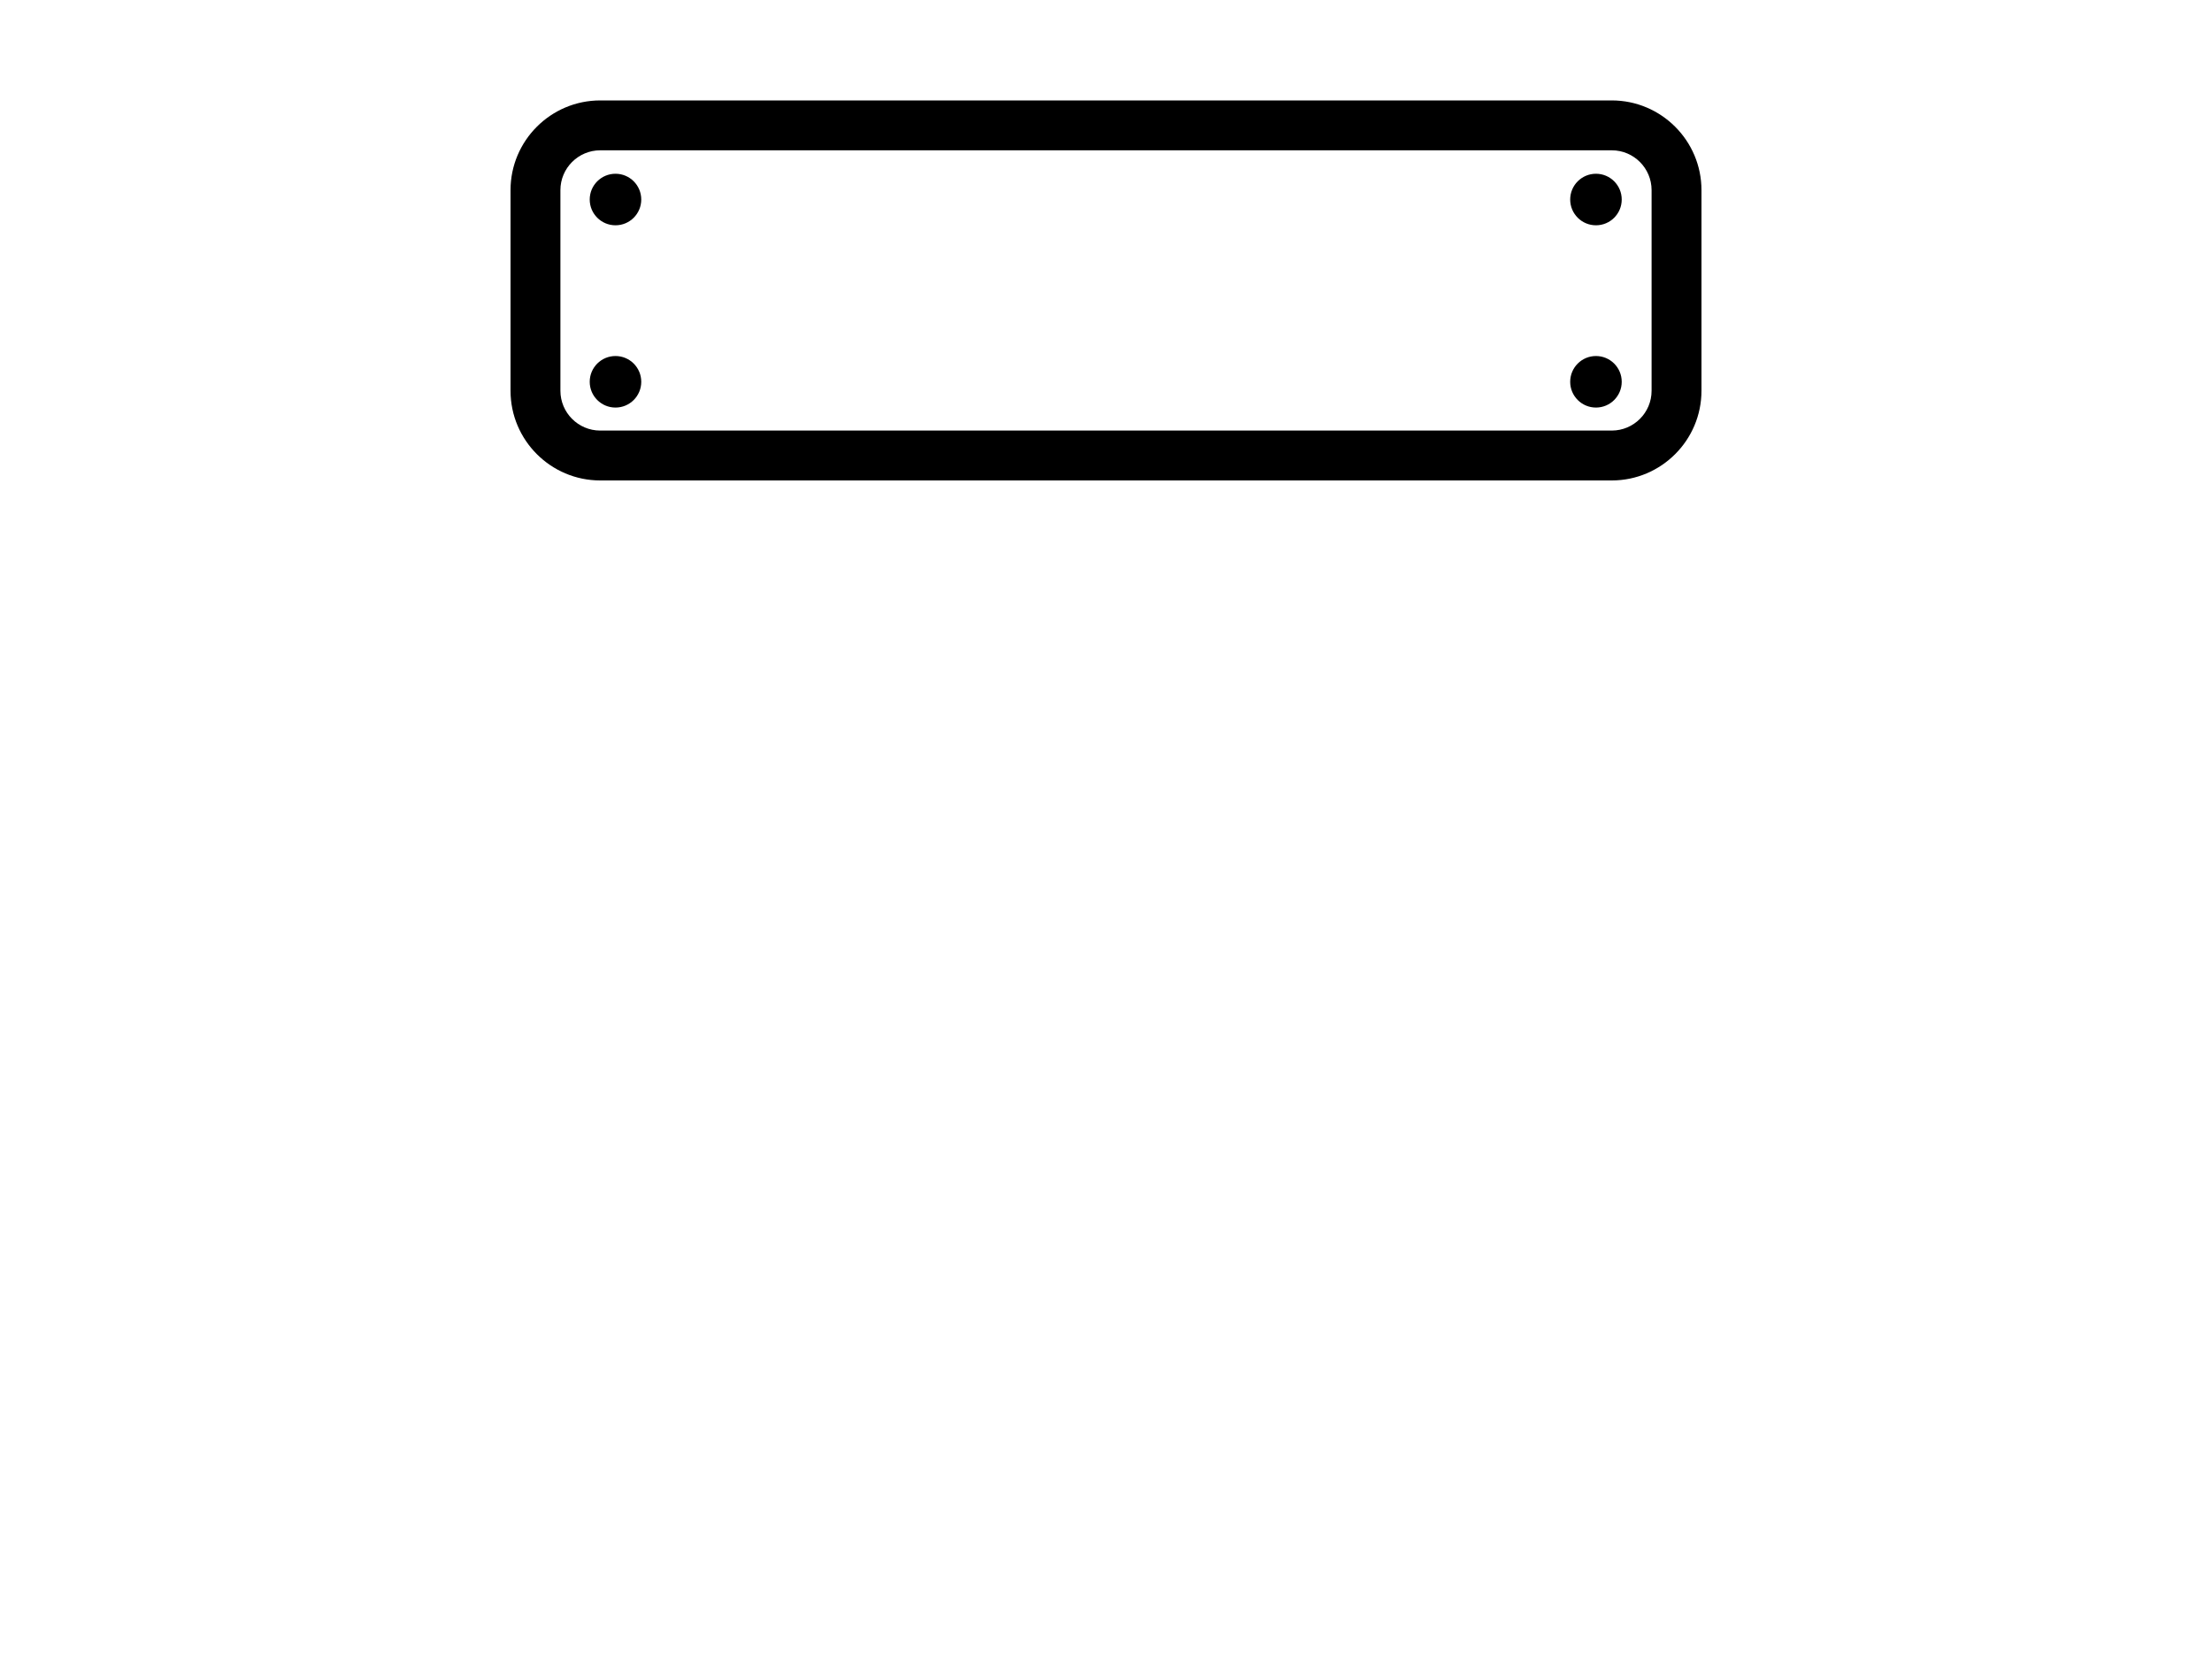 <?xml version="1.0" encoding="UTF-8"?>
<svg id="Layer_1" data-name="Layer 1" xmlns="http://www.w3.org/2000/svg" viewBox="0 0 200 150">
  <path d="M145.73,9.08H54.27c-4.47,0-8.11,3.64-8.11,8.11v18.14c0,4.47,3.64,8.11,8.11,8.11h91.46c4.47,0,8.11-3.64,8.11-8.11v-18.14c0-4.47-3.64-8.11-8.11-8.11ZM50.67,17.19c0-1.99,1.62-3.6,3.6-3.6h91.46c1.99,0,3.6,1.62,3.6,3.6v18.14c0,1.99-1.62,3.6-3.6,3.6H54.27c-1.99,0-3.6-1.62-3.6-3.6v-18.14ZM51.9,13.88s.02-.01.03-.02c0,0-.02.01-.03.02ZM52.42,13.56s0,0,0,0c0,0,0,0,0,0Z"/>
  <circle cx="55.65" cy="18.04" r="2.33"/>
  <circle cx="55.65" cy="34.52" r="2.33"/>
  <circle cx="144.3" cy="18.04" r="2.33"/>
  <circle cx="144.3" cy="34.52" r="2.33"/>
</svg>
